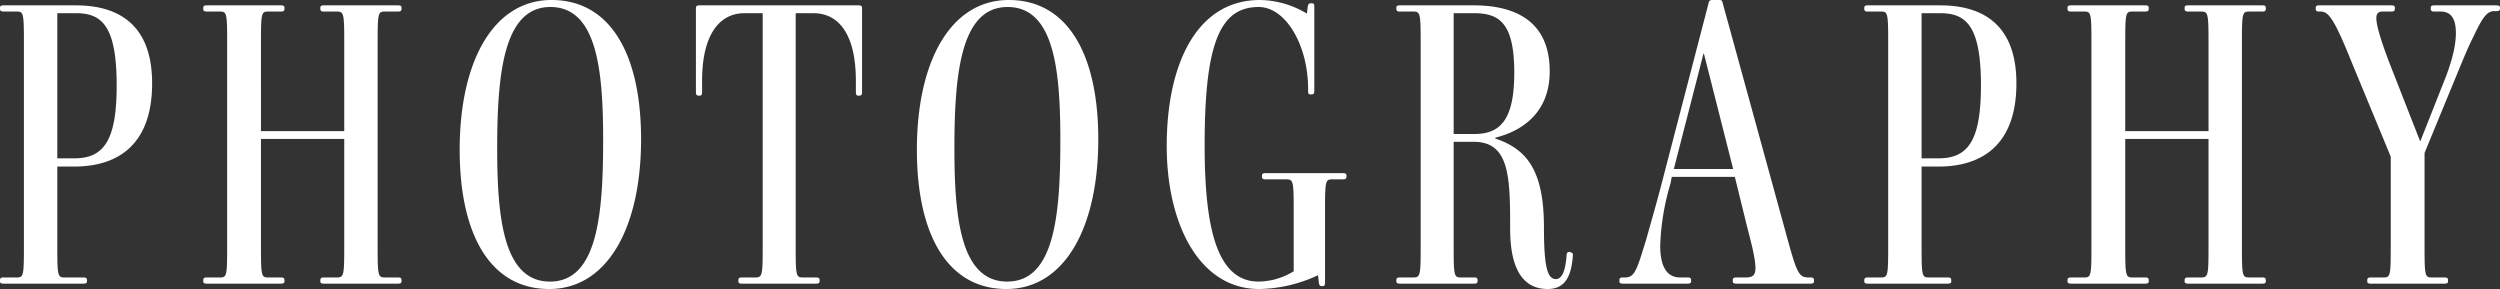 <svg xmlns="http://www.w3.org/2000/svg" width="485.12" height="56.08" viewBox="0 0 485.12 56.08">
  <rect x="0" y="0" width="485.12" height="56.08" fill="#333333" stroke="none"/>
  <path id="パス_3644" data-name="パス 3644" d="M-469.36,0c.48,0,.72-.08.72-.48V-.64c0-.48-.24-.56-.72-.56h-3.6c-1.36,0-1.44-.24-1.44-6.08V-22.72h3.28c8.32,0,15.12-4.08,15.12-16.16C-456-51.6-464.16-54-470.8-54h-14c-.48,0-.72.08-.72.48v.16c0,.48.24.56.72.56h2.48c1.36,0,1.44.24,1.44,6.08V-7.28c0,5.84-.08,6.08-1.44,6.08h-2.48c-.48,0-.72.08-.72.56v.16c0,.4.24.48.72.48Zm-1.68-24.32h-3.36V-52.48h3.6c4.96,0,7.92,2.32,7.92,14C-462.88-28.08-465.2-24.32-471.04-24.32ZM-408.32,0c.48,0,.72-.08.72-.48V-.64c0-.48-.24-.56-.72-.56h-2.48c-1.36,0-1.44-.24-1.44-6.08V-46.72c0-5.84.08-6.08,1.44-6.08h2.48c.48,0,.72-.08.72-.56v-.16c0-.4-.24-.48-.72-.48h-14.32c-.48,0-.72.08-.72.48v.16c0,.48.24.56.72.56h2.4c1.44,0,1.52.24,1.52,6.08V-29.6h-16.16V-46.72c0-5.84.08-6.08,1.44-6.08h2.4c.48,0,.72-.08.72-.56v-.16c0-.4-.24-.48-.72-.48h-14.32c-.48,0-.72.08-.72.48v.16c0,.48.24.56.72.56h2.48c1.36,0,1.44.24,1.44,6.08V-7.28c0,5.84-.08,6.08-1.44,6.08h-2.48c-.48,0-.72.08-.72.56v.16c0,.4.24.48.72.48h14.32c.48,0,.72-.08.72-.48V-.64c0-.48-.24-.56-.72-.56h-2.4c-1.36,0-1.44-.24-1.44-6.08v-20.8h16.16v20.8c0,5.84-.08,6.08-1.52,6.08h-2.4c-.48,0-.72.08-.72.56v.16c0,.4.24.48.72.48Zm47.2-28c0-16.72-6.08-27.04-17.36-27.04-11.36,0-17.84,12-17.84,29.04,0,16.72,6.08,27.04,17.36,27.04C-367.6,1.04-361.12-10.96-361.12-28Zm-7.36.24c0,14.64-1.2,27.36-10.32,27.36-9.04,0-10.24-12.4-10.24-25.84,0-14.64,1.28-27.44,10.32-27.44C-369.6-53.68-368.48-41.2-368.48-27.76ZM-327.2,0c.48,0,.72-.08.72-.48V-.64c0-.48-.24-.56-.72-.56h-2.48c-1.36,0-1.44-.24-1.44-6.08v-45.2h3.44c5.12,0,8.24,4.4,8.24,13.12v2.08c0,.56.08.8.48.8h.16c.48,0,.56-.24.56-.8V-53.36c0-.48-.08-.64-.72-.64h-30.72c-.72,0-.8.16-.8.64v16.08c0,.56.08.8.56.8h.16c.4,0,.48-.24.48-.8v-2.08c0-8.72,3.2-13.12,8.24-13.12h3.52v45.2c0,5.84-.08,6.08-1.52,6.08h-2.48c-.48,0-.72.08-.72.56v.16c0,.4.24.48.72.48Zm54.8-28c0-16.72-6.08-27.04-17.36-27.04-11.36,0-17.84,12-17.84,29.04,0,16.72,6.08,27.04,17.36,27.04C-278.88,1.04-272.4-10.96-272.4-28Zm-7.36.24c0,14.64-1.2,27.36-10.32,27.36-9.04,0-10.24-12.4-10.24-25.84,0-14.64,1.28-27.44,10.32-27.44C-280.88-53.68-279.76-41.2-279.76-27.76ZM-228.88.48c.4,0,.48-.24.48-.72V-14.16c0-5.84.08-6.08,1.44-6.08h2c.48,0,.72-.08.72-.56v-.16c0-.4-.24-.48-.72-.48h-14.96c-.48,0-.72.08-.72.48v.16c0,.48.24.56.72.56H-236c1.44,0,1.52.24,1.52,6.08V-2.4a13.255,13.255,0,0,1-6.8,2c-8.32,0-10.48-10.96-10.48-26.48,0-19.52,2.88-26.8,10.48-26.8,5.28,0,9.6,7.44,9.6,15.92v.32c0,.48,0,.72.48.72h.16c.48,0,.56-.24.56-.72V-53.68c0-.56-.08-.72-.48-.72h-.16c-.4,0-.56.16-.64.72l-.16,1.28a18.061,18.061,0,0,0-9.12-2.64c-12.24,0-18.08,12.4-18.08,28.32,0,15.28,6.4,27.76,17.92,27.76A27.642,27.642,0,0,0-229.84-1.6h.08l.16,1.36c.08.56.16.72.64.72ZM-184.8-41.2c0-10.8-8.24-12.8-14.72-12.8h-14.32c-.48,0-.72.08-.72.48v.16c0,.48.24.56.72.56h2.48c1.44,0,1.52.24,1.52,6.08V-7.28c0,5.84-.08,6.08-1.52,6.08h-2.48c-.48,0-.72.08-.72.56v.16c0,.4.24.48.72.48h14.32c.48,0,.72-.08.72-.48V-.64c0-.48-.24-.56-.72-.56H-202c-1.36,0-1.44-.24-1.44-6.08V-27.52h3.92c6.96,0,7.04,6.96,7.04,16.88,0,5.76,1.36,11.68,7.28,11.68,2.96,0,4.56-1.84,4.88-6.4.08-.48-.08-.64-.4-.72l-.24-.08c-.4,0-.48.16-.56.56-.16,2.56-.72,4.72-2.08,4.72-1.68,0-2.32-2.48-2.32-10.08,0-11.28-3.52-15.2-9.44-17.2v-.16C-189.04-29.92-184.8-34.08-184.8-41.2Zm-6.88.24c0,8.72-2.4,11.92-7.68,11.92h-4.08V-52.48h3.92C-194.56-52.48-191.68-50.56-191.68-40.96ZM-134.24,0c.48,0,.72-.08.72-.48V-.64c0-.48-.24-.56-.72-.56h-.4c-2,0-2.32-1.28-4.56-9.44l-12-43.68c-.16-.64-.24-.72-.72-.72h-1.36c-.48,0-.64.24-.72.72l-9.2,35.36c-.96,3.68-2.16,7.84-2.88,10.4-1.76,5.68-2.16,7.36-4.08,7.36h-.4c-.48,0-.72.08-.72.56v.16c0,.4.24.48.72.48h12.48c.48,0,.72-.08.72-.48V-.64c0-.48-.24-.56-.72-.56h-1.44c-2.56,0-3.84-2.16-3.84-6.16a47.114,47.114,0,0,1,2-12.08l.24-1.28h12.24l2.48,10.08c1.04,3.92,1.52,6.16,1.52,7.6,0,1.52-.64,1.84-1.92,1.84h-1.76c-.48,0-.72.08-.72.56v.16c0,.4.24.48.72.48ZM-149.2-22.24h-11.52l5.76-22.4h.08ZM-107.6,0c.48,0,.72-.08.72-.48V-.64c0-.48-.24-.56-.72-.56h-3.6c-1.36,0-1.44-.24-1.44-6.08V-22.72h3.28c8.32,0,15.12-4.08,15.12-16.16,0-12.72-8.16-15.12-14.8-15.12h-14c-.48,0-.72.08-.72.48v.16c0,.48.24.56.72.56h2.48c1.36,0,1.44.24,1.44,6.08V-7.28c0,5.84-.08,6.08-1.44,6.08h-2.48c-.48,0-.72.08-.72.56v.16c0,.4.24.48.72.48Zm-1.68-24.32h-3.36V-52.48h3.6c4.96,0,7.92,2.32,7.92,14C-101.12-28.08-103.44-24.32-109.28-24.32ZM-46.56,0c.48,0,.72-.08.72-.48V-.64c0-.48-.24-.56-.72-.56h-2.48c-1.36,0-1.44-.24-1.44-6.08V-46.72c0-5.84.08-6.08,1.44-6.08h2.48c.48,0,.72-.08.72-.56v-.16c0-.4-.24-.48-.72-.48H-60.88c-.48,0-.72.08-.72.48v.16c0,.48.24.56.72.56h2.4c1.44,0,1.52.24,1.52,6.08V-29.6H-73.12V-46.72c0-5.84.08-6.08,1.44-6.08h2.4c.48,0,.72-.08.72-.56v-.16c0-.4-.24-.48-.72-.48H-83.6c-.48,0-.72.08-.72.48v.16c0,.48.24.56.72.56h2.48c1.36,0,1.44.24,1.44,6.08V-7.28c0,5.84-.08,6.08-1.44,6.08H-83.6c-.48,0-.72.08-.72.56v.16c0,.4.24.48.72.48h14.32c.48,0,.72-.08.72-.48V-.64c0-.48-.24-.56-.72-.56h-2.4c-1.36,0-1.44-.24-1.44-6.08v-20.8h16.16v20.8c0,5.84-.08,6.08-1.52,6.08h-2.4c-.48,0-.72.08-.72.56v.16c0,.4.24.48.72.48ZM-11.2,0c.48,0,.72-.08.72-.48V-.64c0-.48-.24-.56-.72-.56h-2.4c-1.36,0-1.44-.24-1.44-6.08V-25.36l6.16-14.96c1.36-3.28,2.4-5.84,3.36-7.68,1.76-3.76,2.64-4.88,4-4.88h.32c.56,0,.8-.08.8-.48v-.16c0-.4-.24-.48-.8-.48H-13.12c-.48,0-.72.08-.72.48v.16c0,.48.24.56.72.56h1.2c2.16,0,2.96,1.6,2.96,4.16,0,2.88-1.04,6.32-2.48,9.84l-4.4,11.12h-.08L-22-43.2c-1.6-4.24-2.4-7.04-2.4-8.32,0-.88.4-1.28,1.2-1.28h1.68c.48,0,.72-.08.72-.56v-.16c0-.4-.24-.48-.72-.48H-35.44c-.48,0-.72.08-.72.48v.16c0,.48.24.56.72.56h.16c1.44,0,2.48.8,6,9.6l7.68,18.56V-7.28c0,5.84-.08,6.08-1.44,6.08h-2.4c-.48,0-.72.08-.72.56v.16c0,.4.24.48.72.48Z" transform="translate(485.52 55.04)" fill="#fff"/>
</svg>
